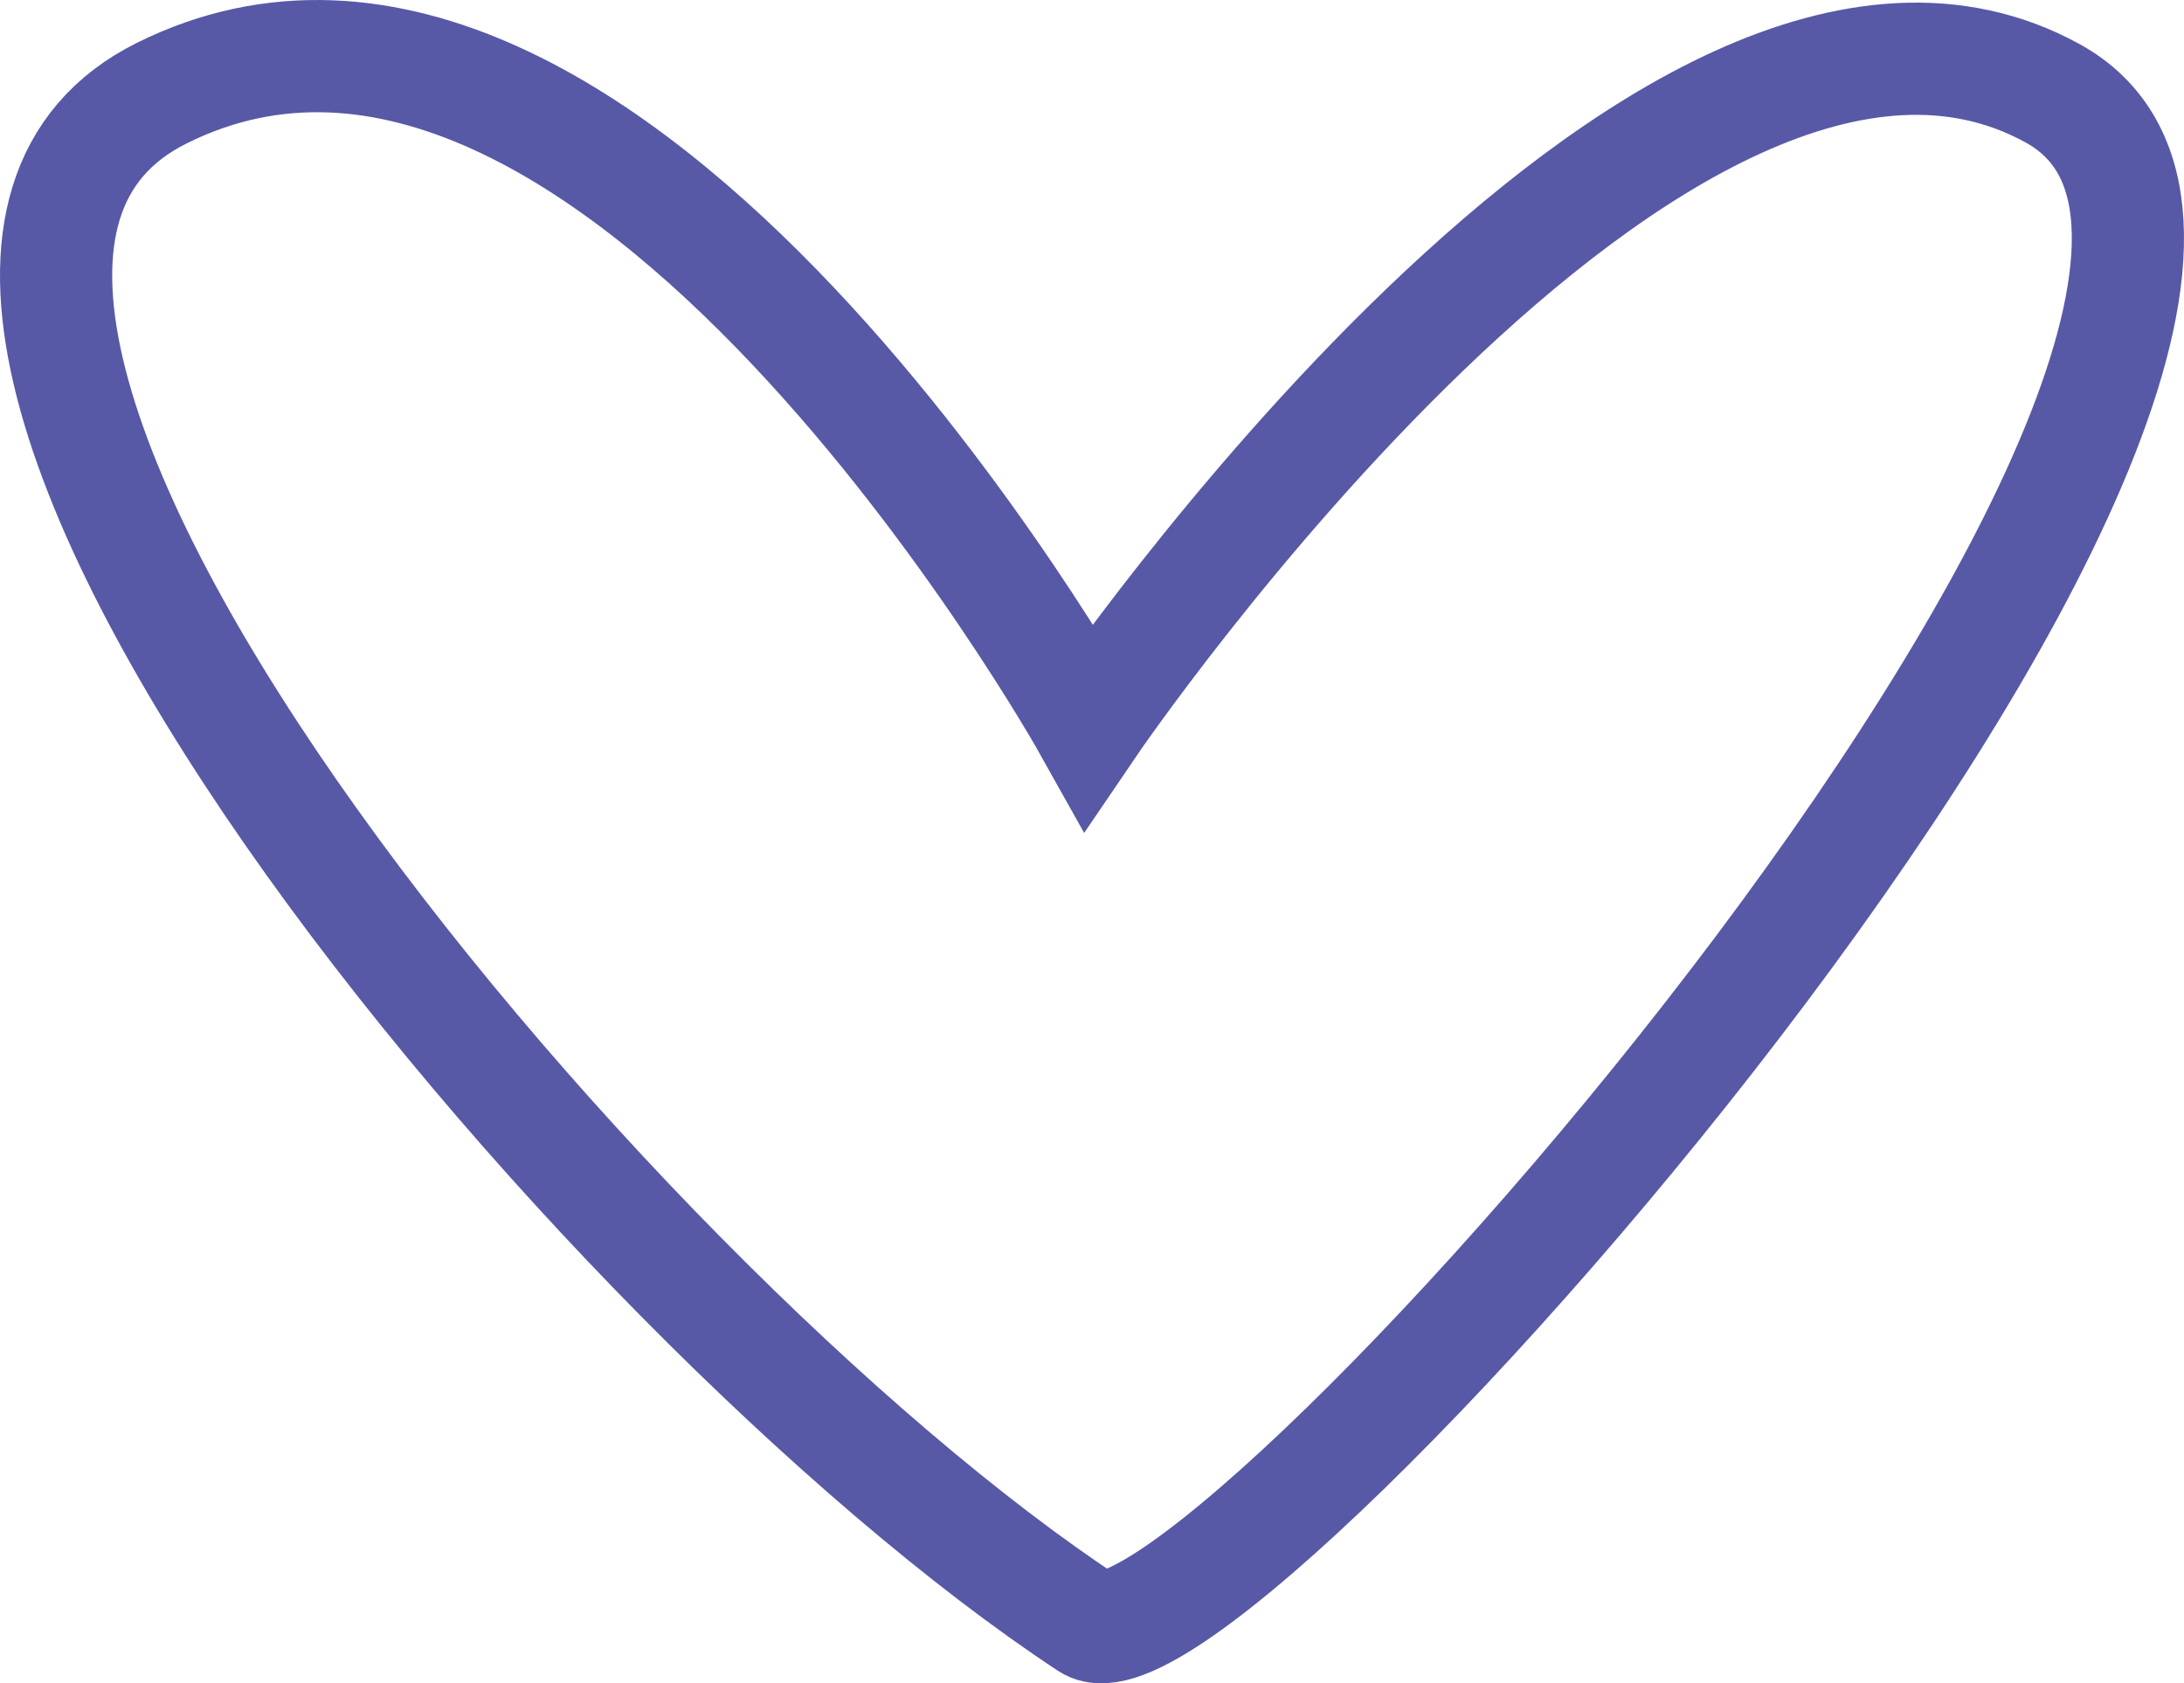 <?xml version="1.0" encoding="UTF-8"?> <svg xmlns="http://www.w3.org/2000/svg" width="292" height="225" viewBox="0 0 292 225" fill="none"><path d="M21.639 12.443C81.516 -17.32 145.568 97.08 145.568 97.08C145.568 97.08 222.403 -16.013 274.388 12.443C326.373 40.899 161.813 227.755 145.568 217.059C80.18 174.006 -32.129 39.168 21.639 12.443Z" stroke="#5759A6" stroke-width="15" stroke-linecap="round"></path></svg> 